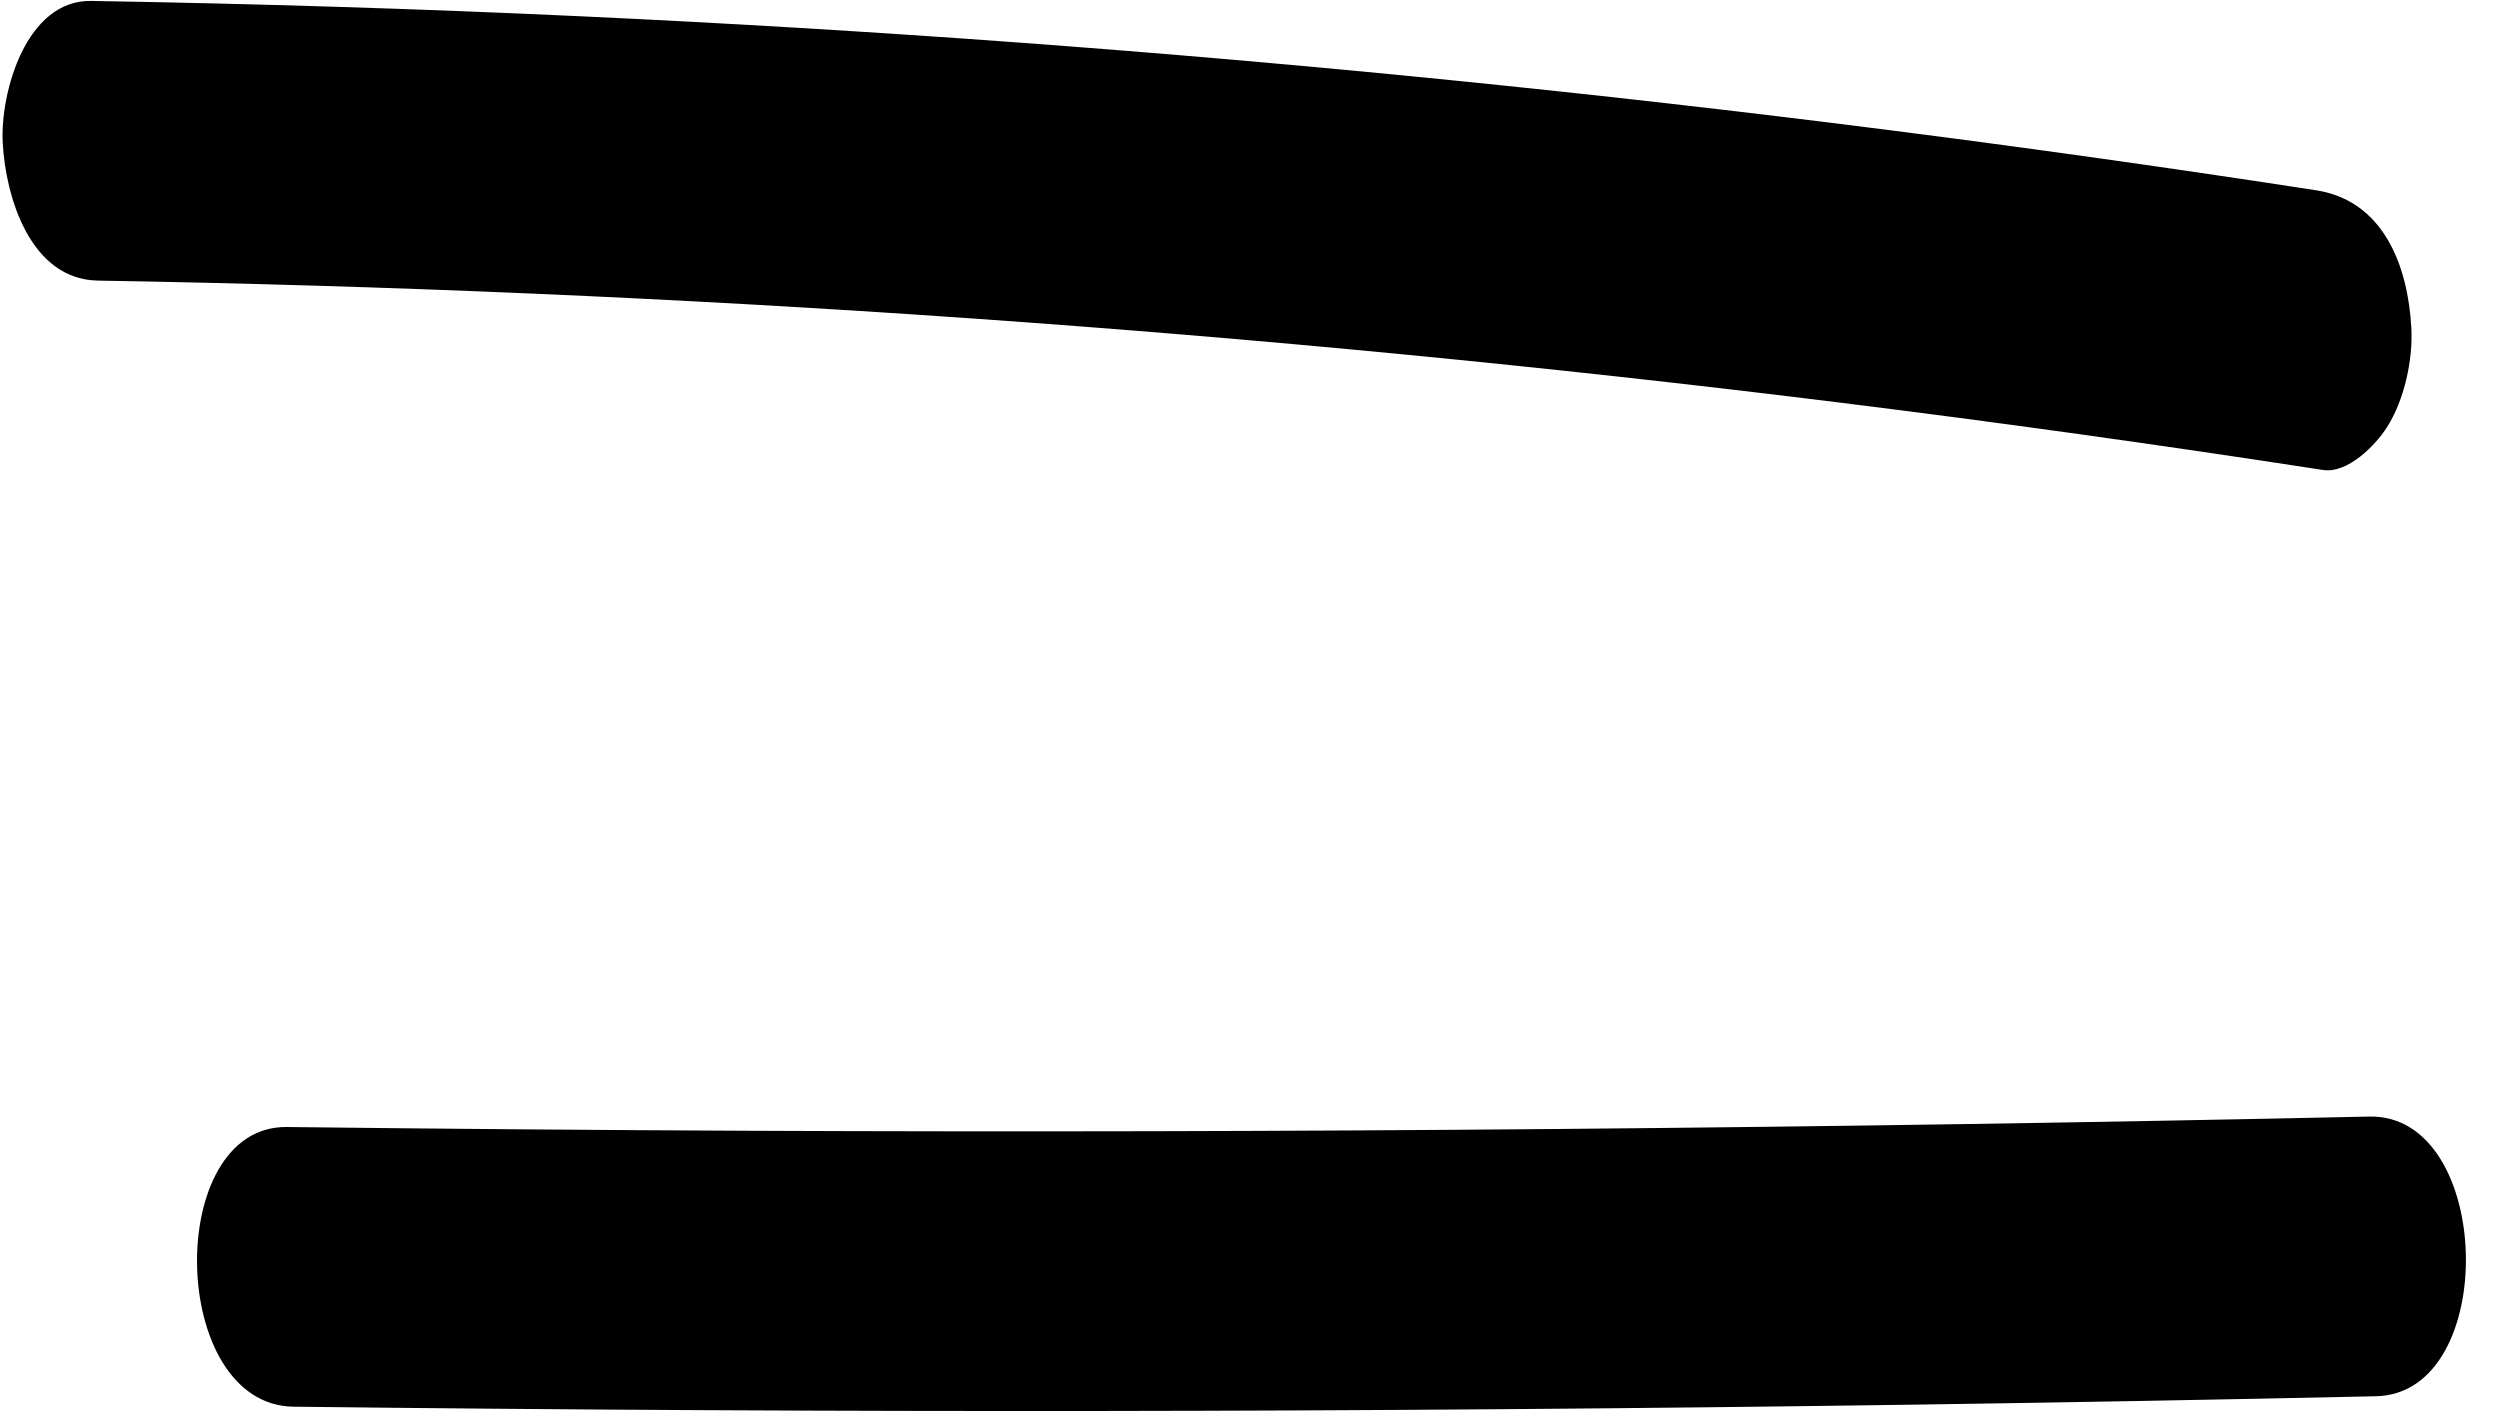 <?xml version="1.0" encoding="UTF-8"?><svg xmlns="http://www.w3.org/2000/svg" xmlns:xlink="http://www.w3.org/1999/xlink" height="233.0" preserveAspectRatio="xMidYMid meet" version="1.0" viewBox="46.5 133.6 412.2 233.0" width="412.2" zoomAndPan="magnify"><g><g id="change1_1"><path d="M444.081,187.658c-0.554-10.252-4.606-20.974-15.704-22.685 c-94.706-14.606-190.161-24.226-285.885-28.678c-26.975-1.254-53.967-2.089-80.968-2.542 c-10.692-0.179-15.024,15.067-14.572,23.429c0.485,8.979,4.583,22.499,15.704,22.685 c95.812,1.607,191.52,8.255,286.62,20.043c26.799,3.322,53.544,7.06,80.233,11.177 c4.1,0.632,8.683-4.11,10.539-7.016C442.929,199.559,444.366,192.94,444.081,187.658z"/><path d="M437.138,317.698c-88.904,1.939-177.832,2.732-266.757,2.345 c-25.533-0.111-51.065-0.322-76.596-0.622c-20.297-0.239-19.526,45.871,1.132,46.114 c88.919,1.047,177.851,0.948,266.767-0.331c25.53-0.367,51.059-0.834,76.586-1.391 C458.706,363.366,457.677,317.25,437.138,317.698z"/></g></g></svg>